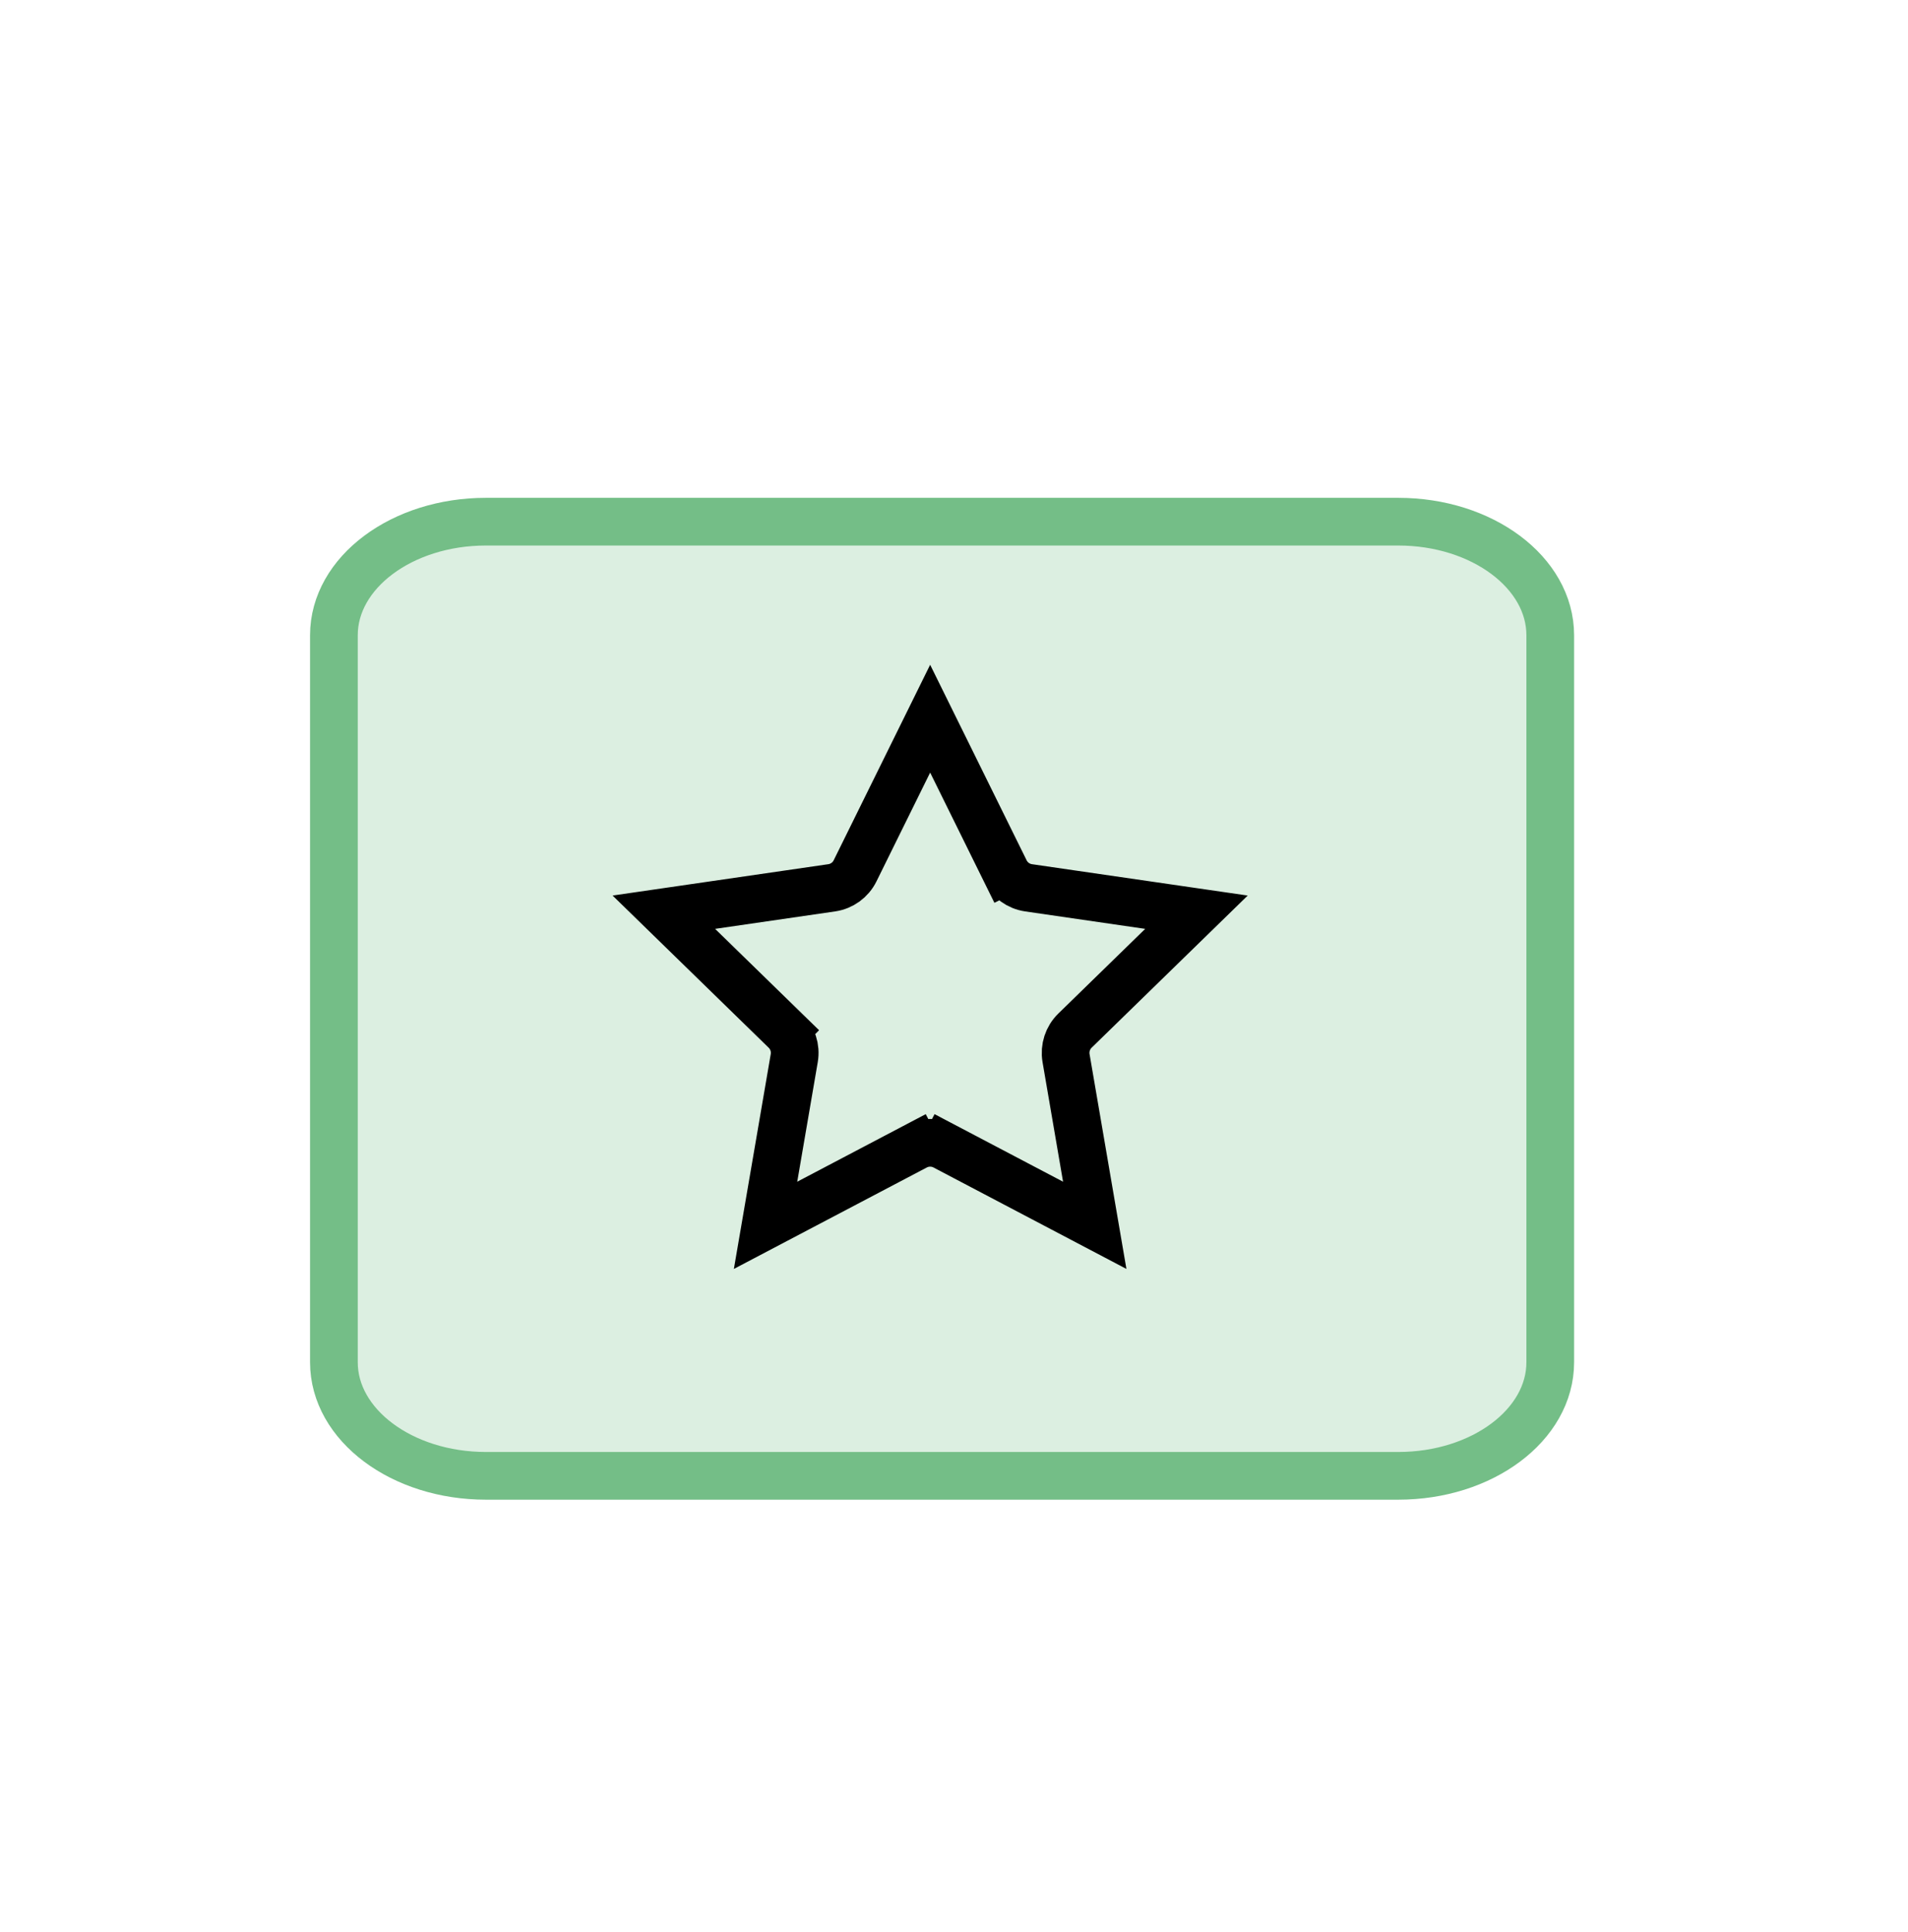 <svg width="80" height="81" viewBox="0 0 80 81" fill="none" xmlns="http://www.w3.org/2000/svg">
    <path d="M58.625 21.869H20.375C16.854 21.869 14 24.001 14 26.631V57.107C14 59.737 16.854 61.869 20.375 61.869H58.625C62.146 61.869 65 59.737 65 57.107V26.631C65 24.001 62.146 21.869 58.625 21.869Z" fill="#DCEFE1" stroke="#74BE87" stroke-width="2"/>
    <path d="M32.928 43.206L32.23 43.922L32.928 43.206L27.834 38.241L34.873 37.218C35.297 37.156 35.663 36.891 35.852 36.507L39 30.128L42.148 36.507L43.017 36.078L42.148 36.507C42.337 36.891 42.703 37.156 43.127 37.218L50.166 38.241L45.072 43.206C44.766 43.504 44.626 43.935 44.698 44.356L45.901 51.367L39.605 48.057L39.14 48.942L39.605 48.057C39.226 47.858 38.774 47.858 38.395 48.057L38.86 48.942L38.395 48.057L32.099 51.367L33.302 44.356C33.374 43.935 33.234 43.504 32.928 43.206Z" stroke="black" stroke-width="2"/>
</svg>
